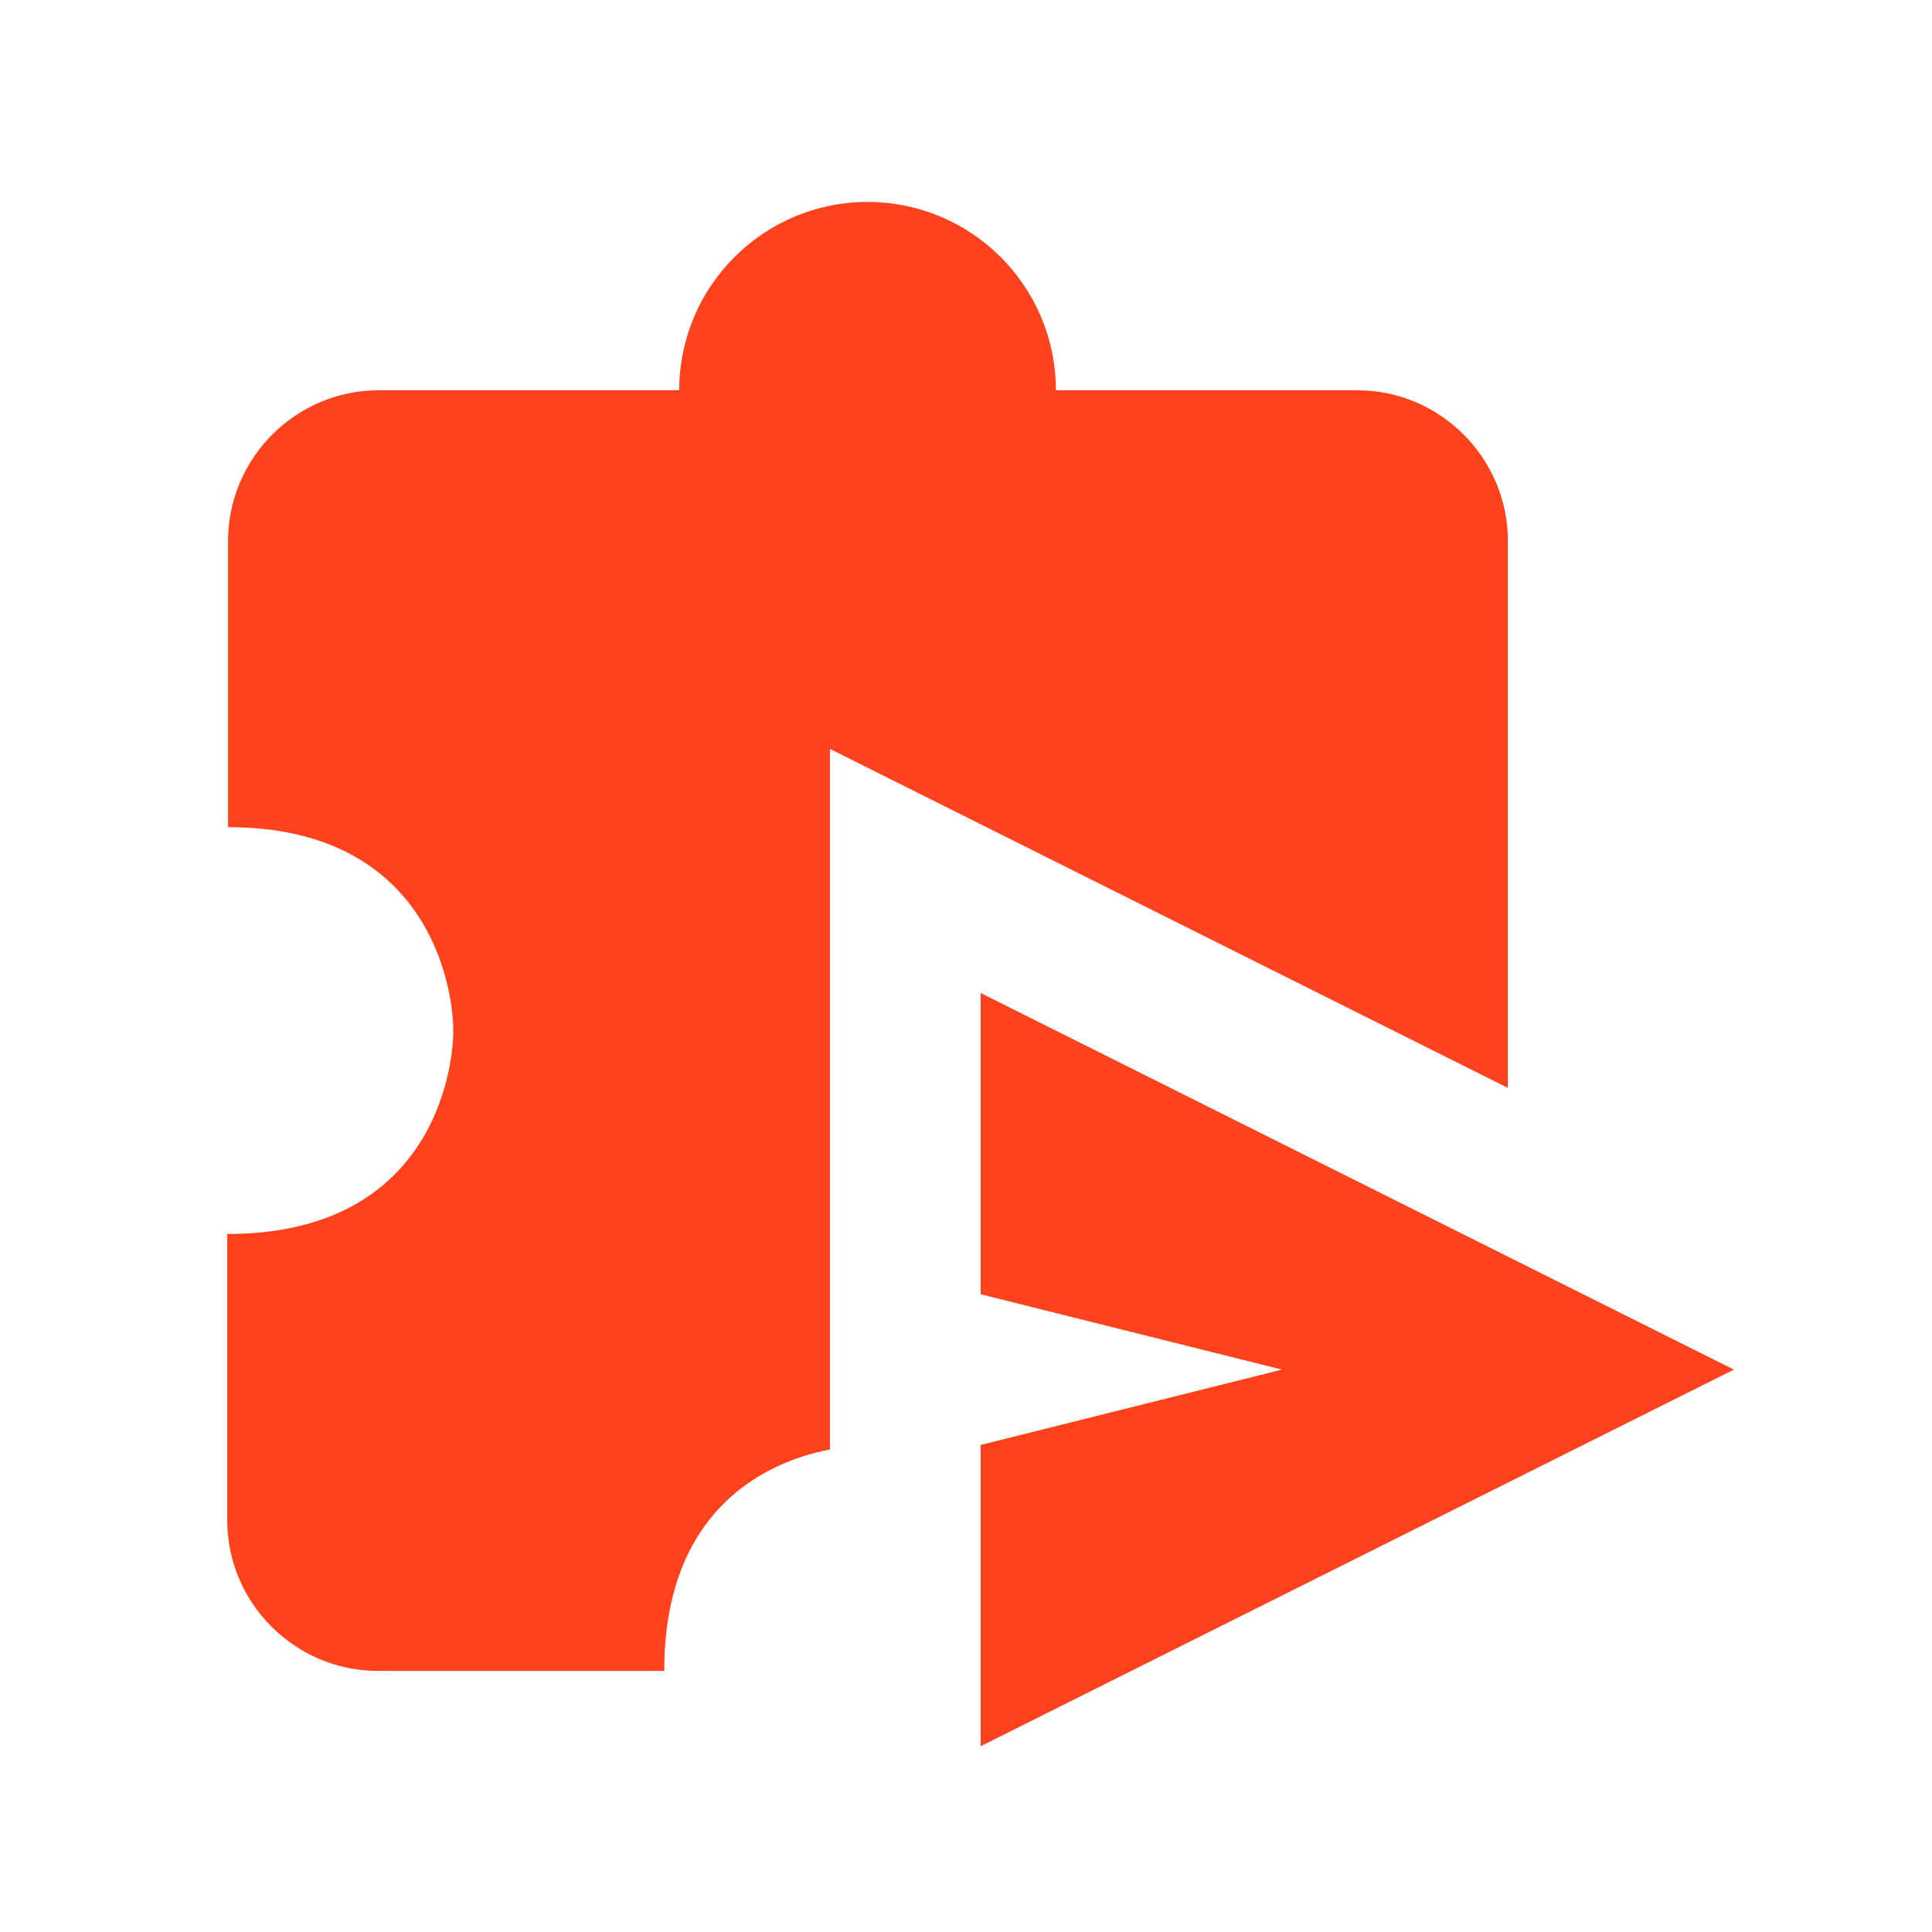<svg width="21" height="21" viewBox="0 0 21 21" fill="none" xmlns="http://www.w3.org/2000/svg">
<path d="M16.39 5.88C16.39 4.979 15.653 4.242 14.753 4.242H11.477C11.477 3.112 10.56 2.195 9.43 2.195C8.3 2.195 7.383 3.112 7.383 4.242H4.116C3.216 4.242 2.479 4.979 2.479 5.88V8.991C4.681 8.991 4.927 10.76 4.927 11.202C4.927 11.644 4.689 13.413 2.47 13.413V16.524C2.47 17.425 3.207 18.162 4.108 18.162H7.22C7.22 16.393 8.341 15.886 9.021 15.755V8.14L16.39 11.825V5.88Z" fill="#FF421C"/>
<path d="M10.659 10.793V14.068L13.934 14.887L10.659 15.706V18.981L18.847 14.887L10.659 10.793Z" fill="#FF421C"/>
</svg>
